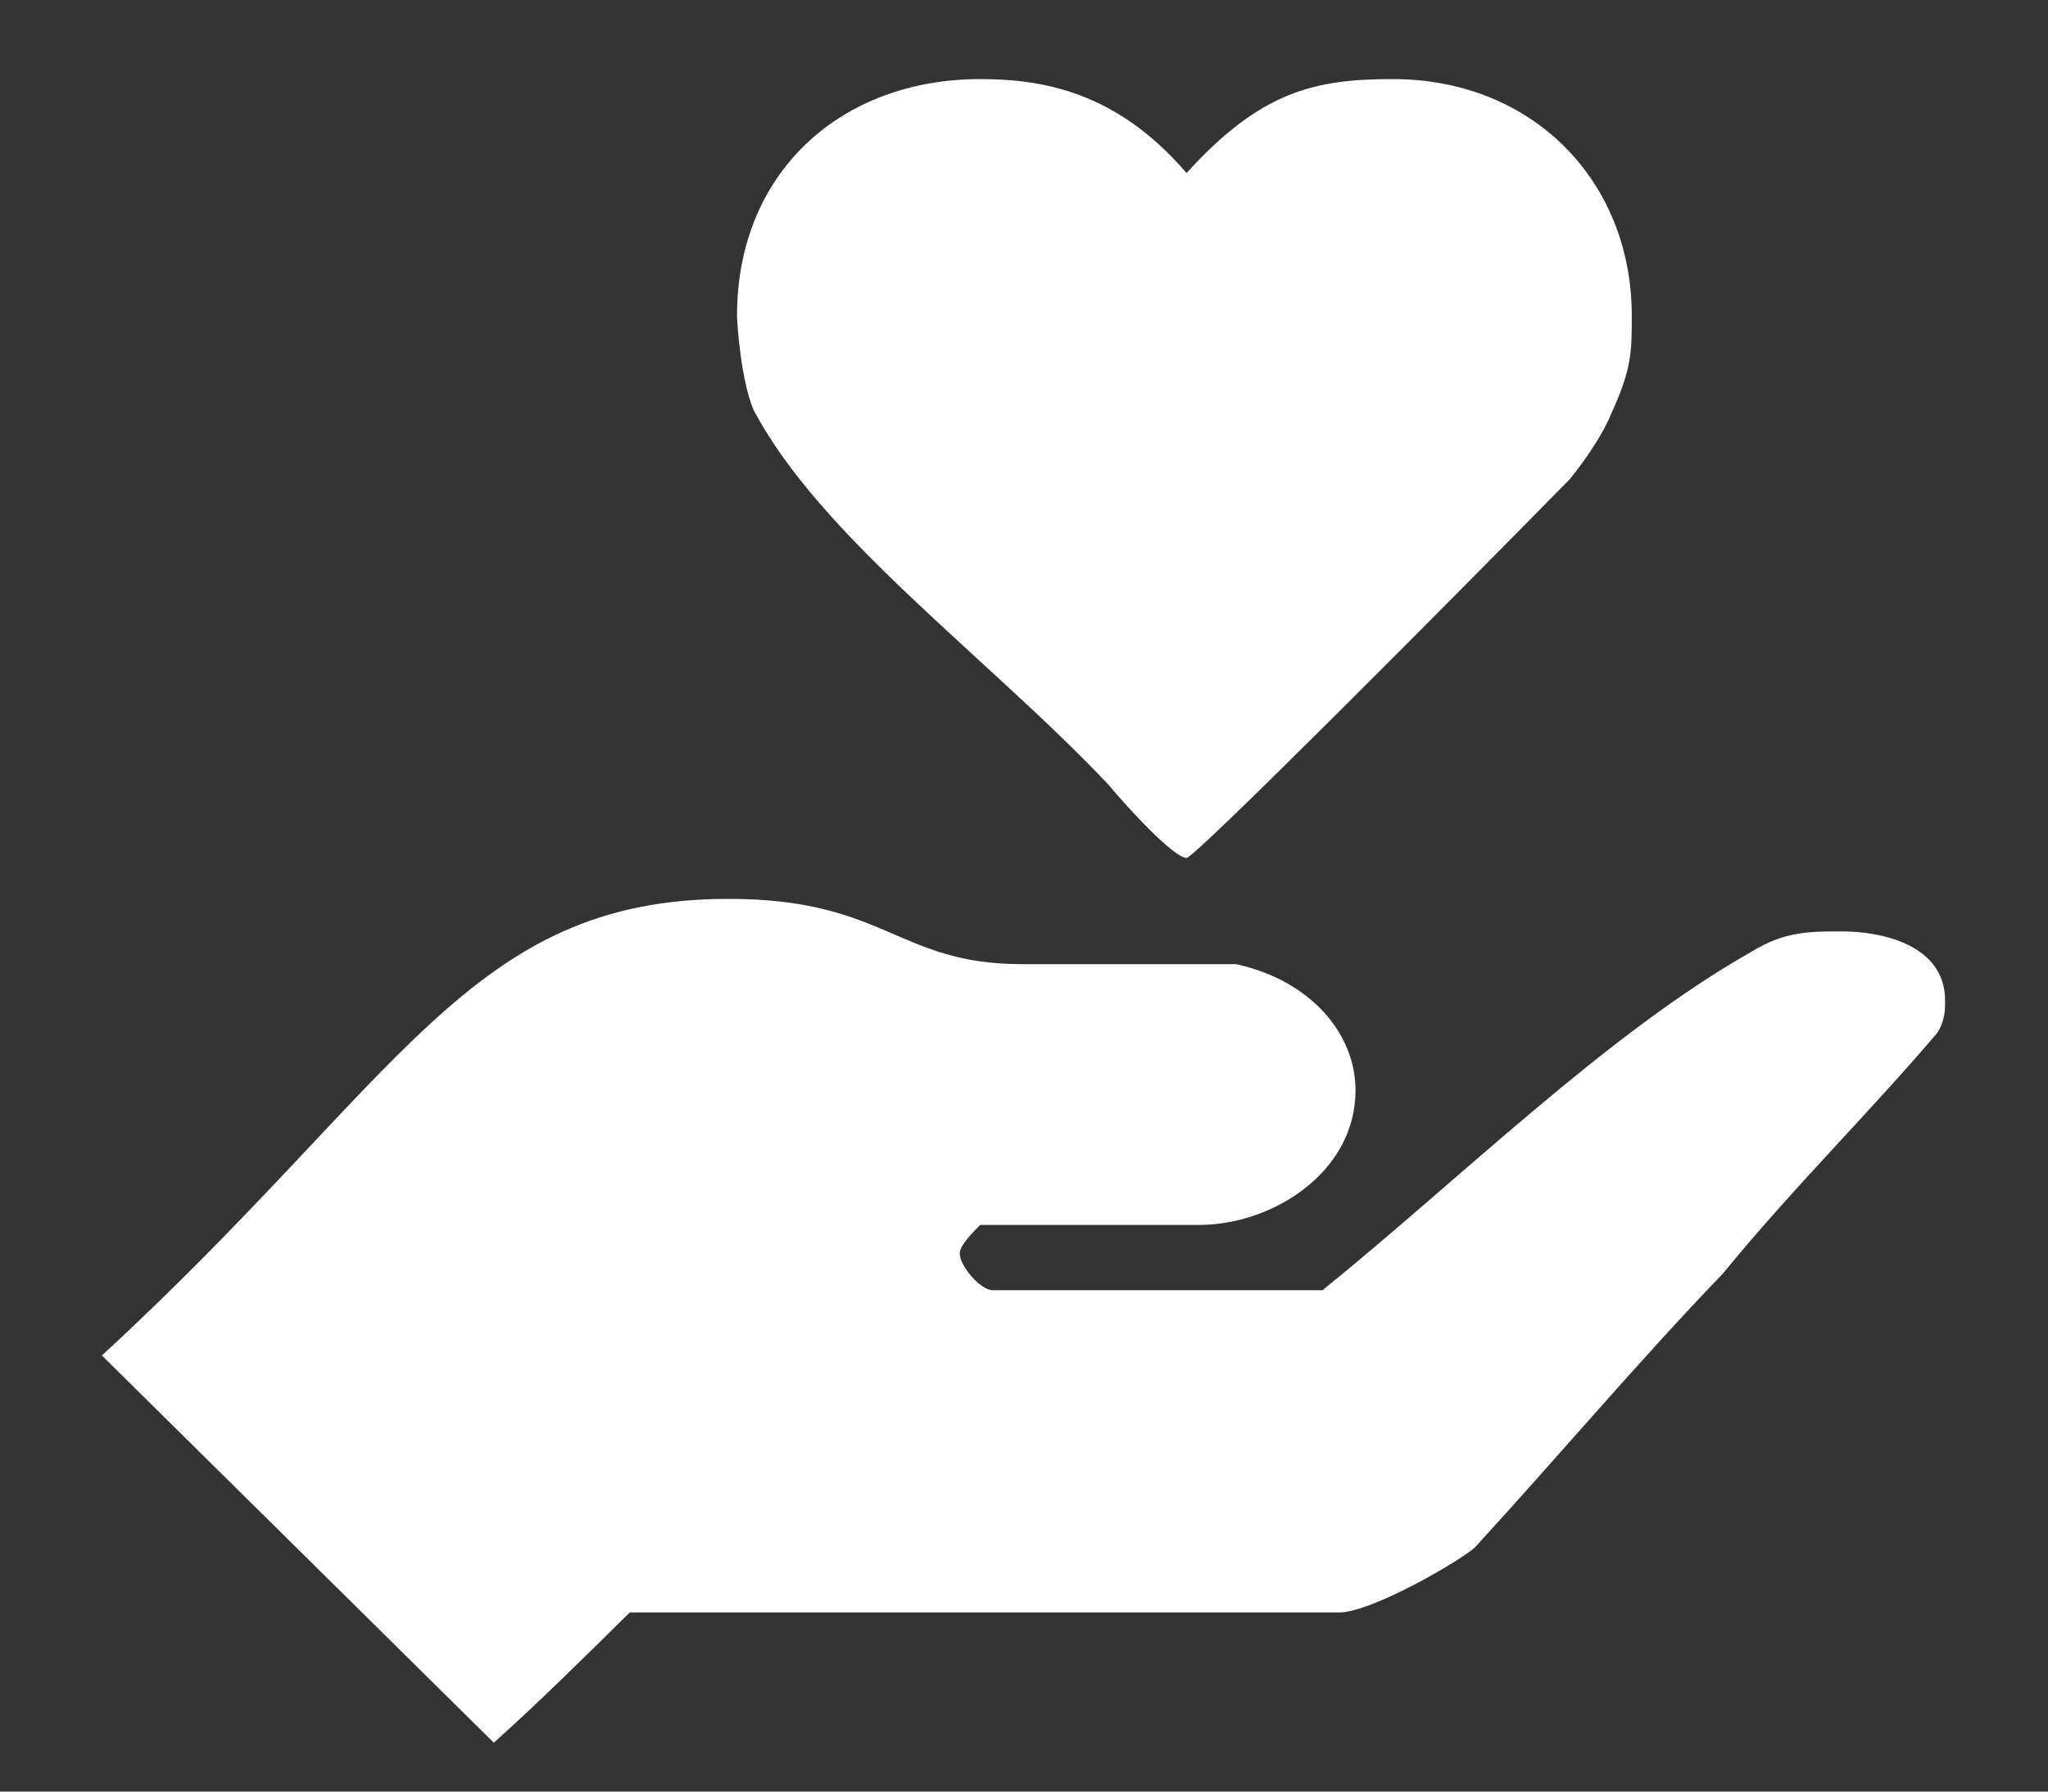 <?xml version="1.0" encoding="utf-8"?>
<!-- Generator: Adobe Illustrator 15.0.0, SVG Export Plug-In . SVG Version: 6.00 Build 0)  -->
<!DOCTYPE svg PUBLIC "-//W3C//DTD SVG 1.1//EN" "http://www.w3.org/Graphics/SVG/1.1/DTD/svg11.dtd">
<svg version="1.1" id="レイヤー_1" xmlns="http://www.w3.org/2000/svg" xmlns:xlink="http://www.w3.org/1999/xlink" x="0px"
	 y="0px" width="80px" height="70px" viewBox="0 0 80 70" enable-background="new 0 0 80 70" xml:space="preserve">
<rect x="0" y="0" width="80" height="70" fill="#333333" stroke="none"/>
<path fill-rule="evenodd" clip-rule="evenodd" fill="#FFFFFF" d="M39.9,37.67h8.379c2.9,0.63,4.671,2.7,4.671,4.93
	c0,3.19-3.22,5.26-6.12,5.26h-8.54c-0.32,0.32-0.8,0.801-0.8,1.121c0,0.47,0.8,1.43,1.29,1.43h12.88
	c5.32-4.301,11.119-10.04,16.75-13.221c1.29-0.799,2.26-0.799,3.55-0.799c1.45,0,4.021,0.479,4.021,2.709c0,0.32,0,0.801-0.32,1.271
	c-2.57,3.03-5.641,6.06-8.37,9.399c-3.229,3.351-6.45,7.17-9.67,10.681C57.141,60.92,53.6,63,52.311,63H24.6
	c-1.77,1.75-3.54,3.5-5.31,5.09L3.98,52.96c11.76-10.83,14.34-17.84,24.49-17.84C34.59,35.12,35.07,37.67,39.9,37.67z M46.35,6.76
	c2.9-3.19,4.99-3.67,8.051-3.67c5.479,0,9.34,3.99,9.34,9.24c0,1.44,0,2.07-0.801,3.83c-0.319,0.79-0.969,1.75-1.609,2.55
	c-4.84,4.93-14.66,14.81-14.98,14.81c-0.49,0-2.26-1.91-3.06-2.87C38.62,25.71,32.01,20.94,29.43,16c-0.48-1.12-0.64-3.35-0.64-3.67
	c0-5.57,4.03-9.24,9.5-9.24C40.71,3.09,43.609,3.57,46.35,6.76z"/>
</svg>
